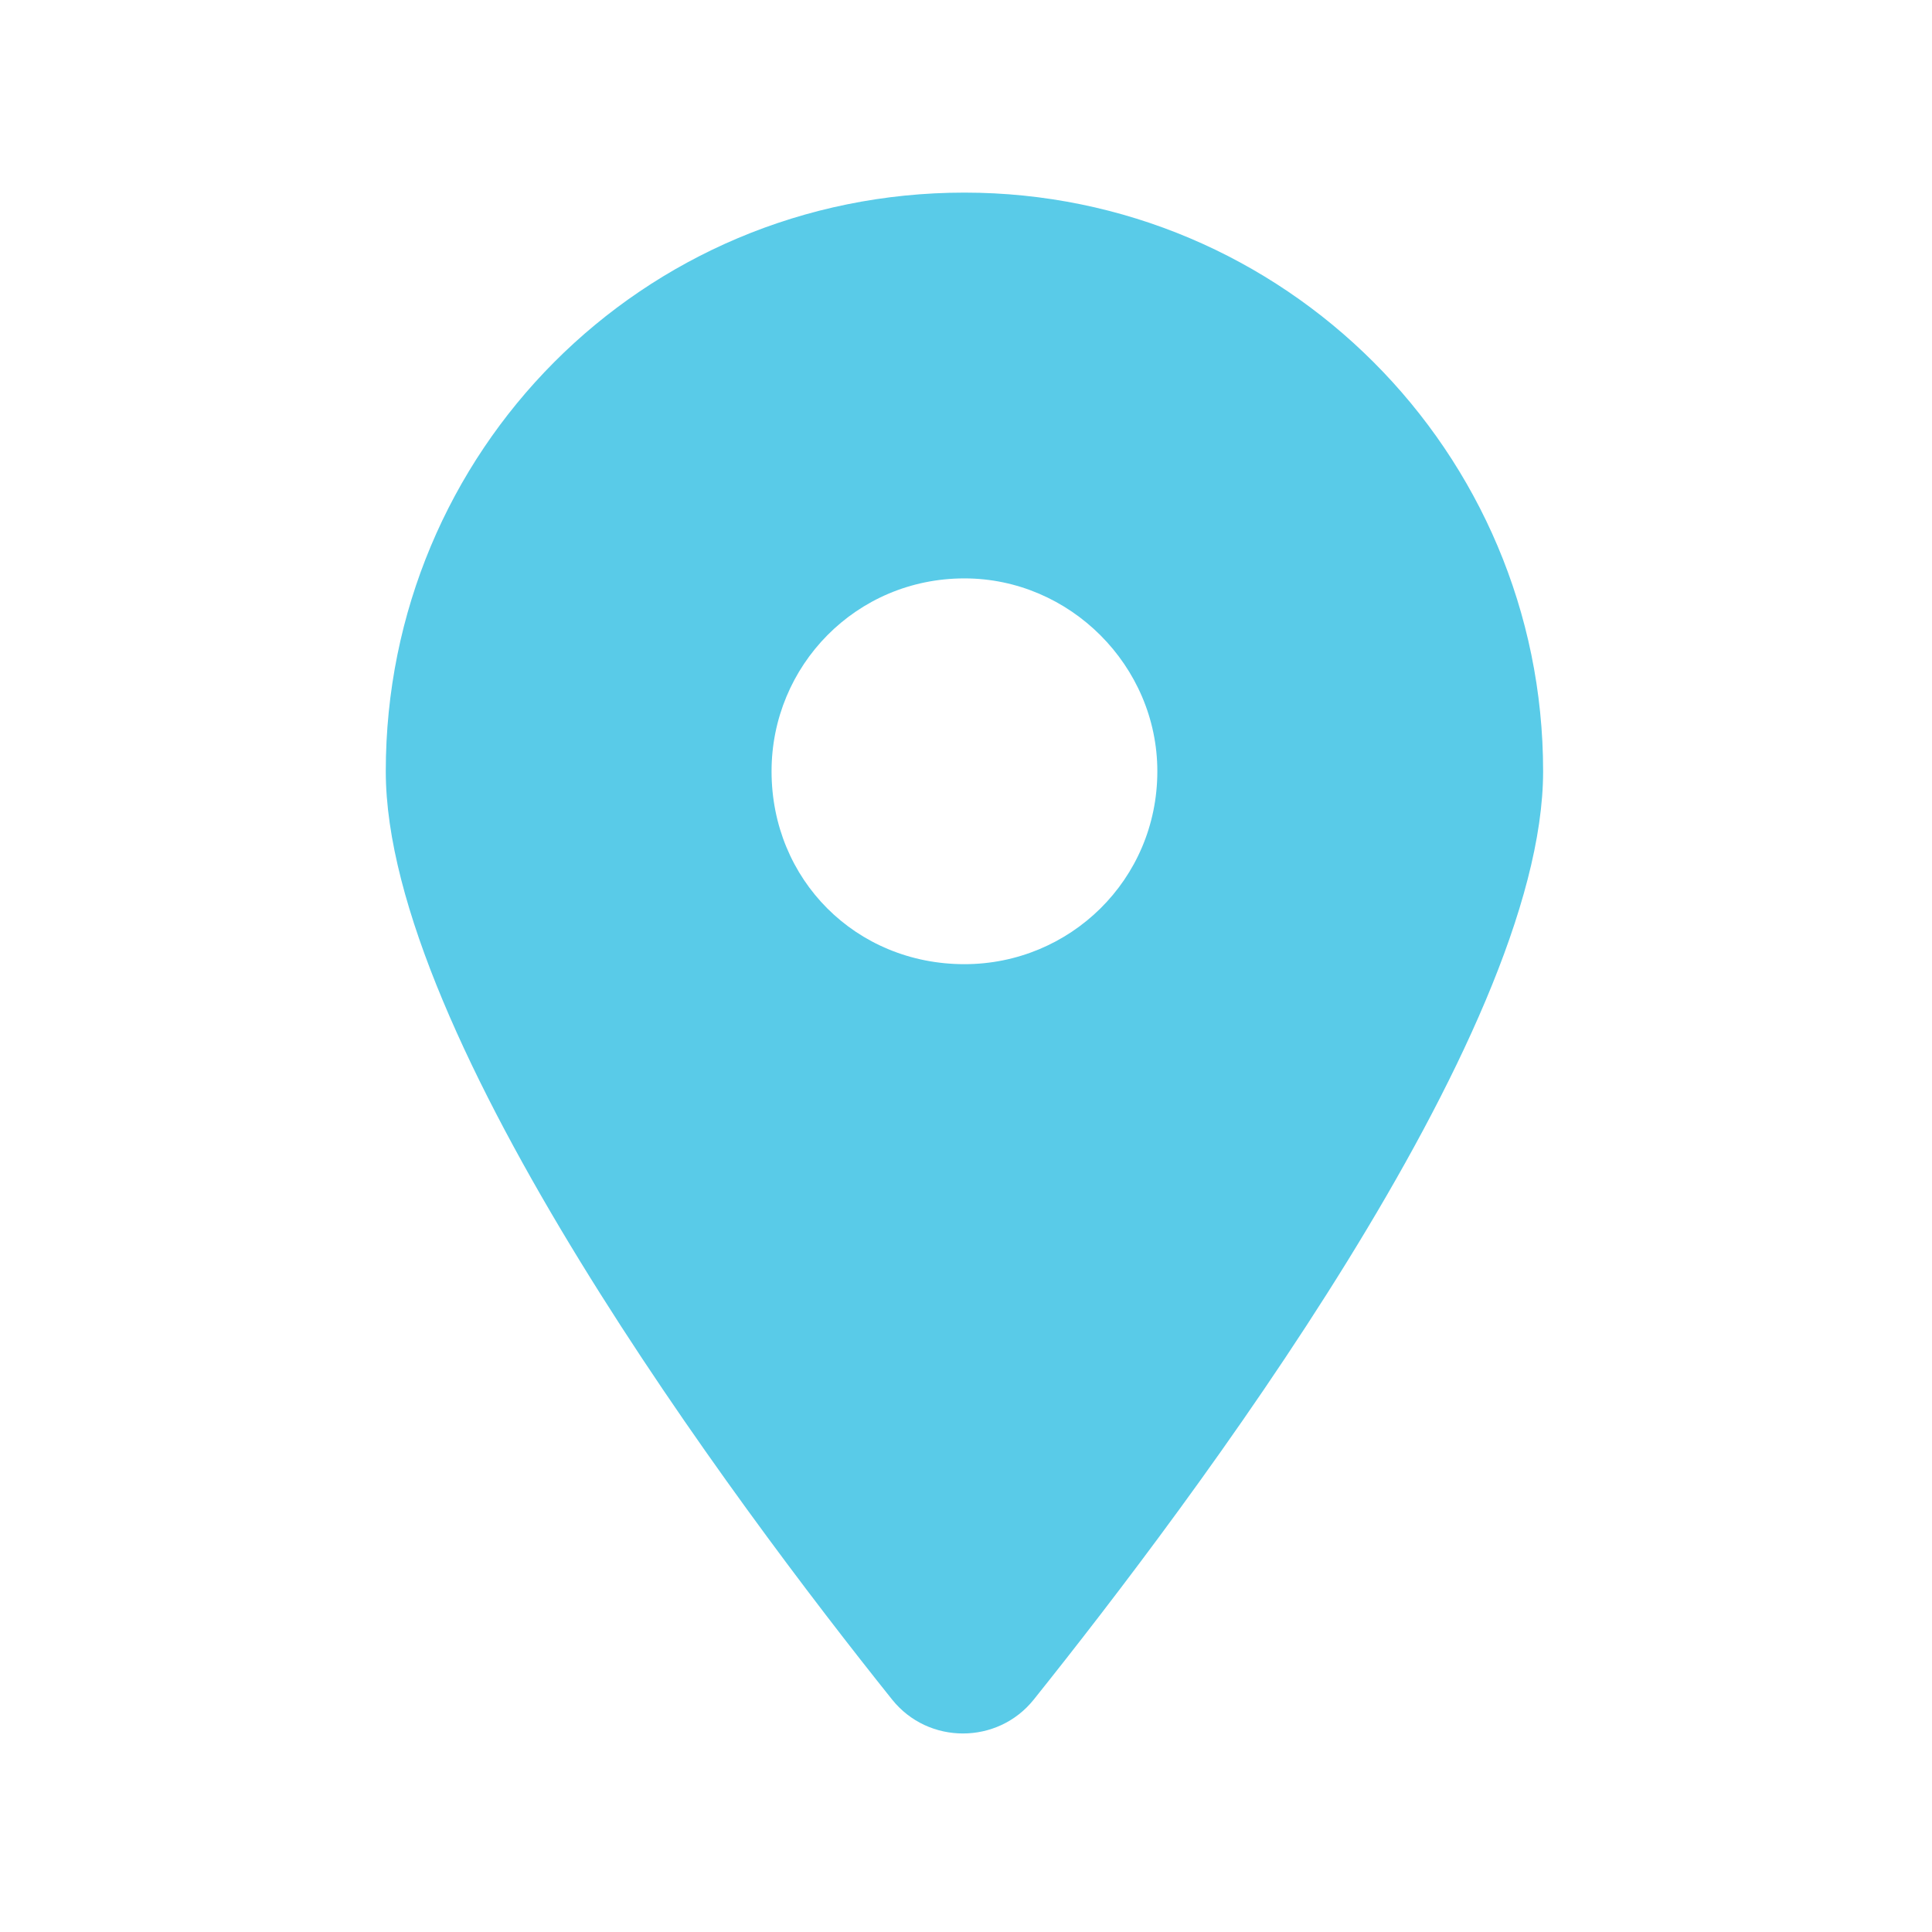 <svg width="481" height="481" viewBox="0 0 481 481" fill="none" xmlns="http://www.w3.org/2000/svg">
<path d="M222.105 423.132C183.086 374.359 96.045 258.054 96.045 192.022C96.045 112.485 159.825 47.954 240.113 47.954C319.651 47.954 384.181 112.485 384.181 192.022C384.181 258.054 296.39 374.359 257.371 423.132C248.367 434.387 231.109 434.387 222.105 423.132ZM240.113 240.045C266.376 240.045 288.136 219.035 288.136 192.022C288.136 165.76 266.376 144 240.113 144C213.1 144 192.091 165.76 192.091 192.022C192.091 219.035 213.1 240.045 240.113 240.045Z" fill="#59CBE8"/>
</svg>
